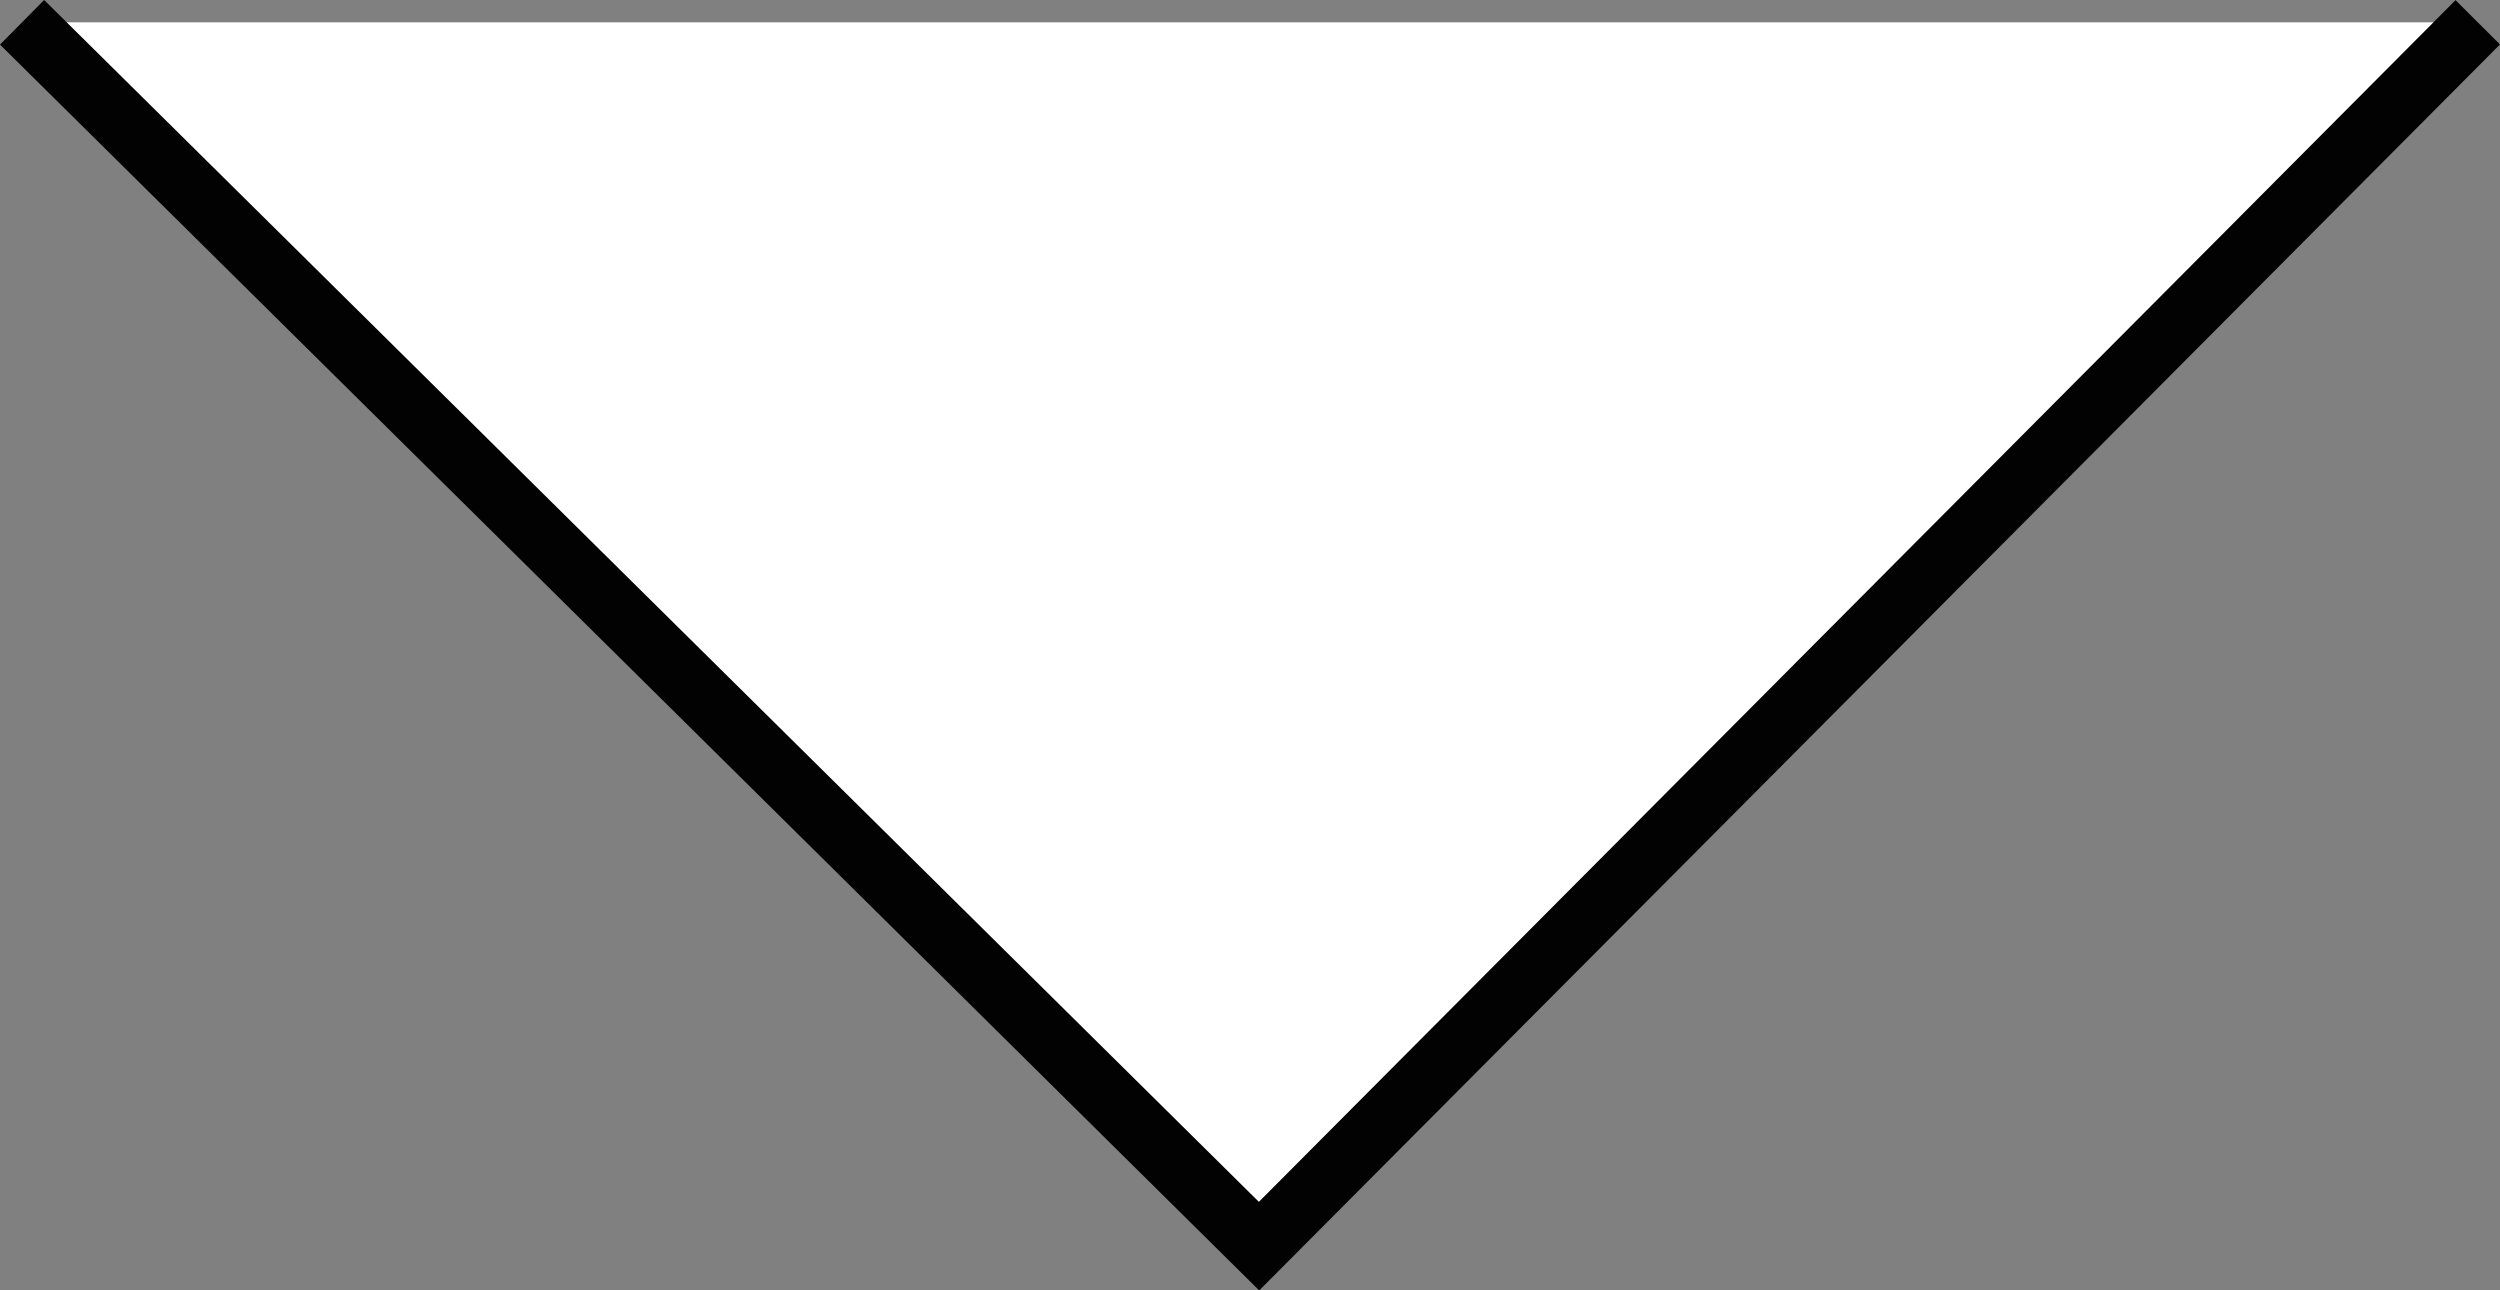 <!-- Generator: Adobe Illustrator 24.0.1, SVG Export Plug-In  -->
<svg version="1.1" xmlns="http://www.w3.org/2000/svg" xmlns:xlink="http://www.w3.org/1999/xlink" x="0px" y="0px"
	 width="159.382px" height="82.269px" viewBox="0 0 159.382 82.269" style="enable-background:new 0 0 159.382 82.269;"
	 xml:space="preserve">
<rect x="0" y="0" width="159.382" height="82.269" fill="#808080" stroke="none"/>
<style type="text/css">
	.st0{fill:#FFFFFF;stroke:#020203;stroke-width:4;}
</style>
<defs>
</defs>
<polyline class="st0" points="1.407,1.422 80.267,79.445 157.964,1.422 "/>
</svg>